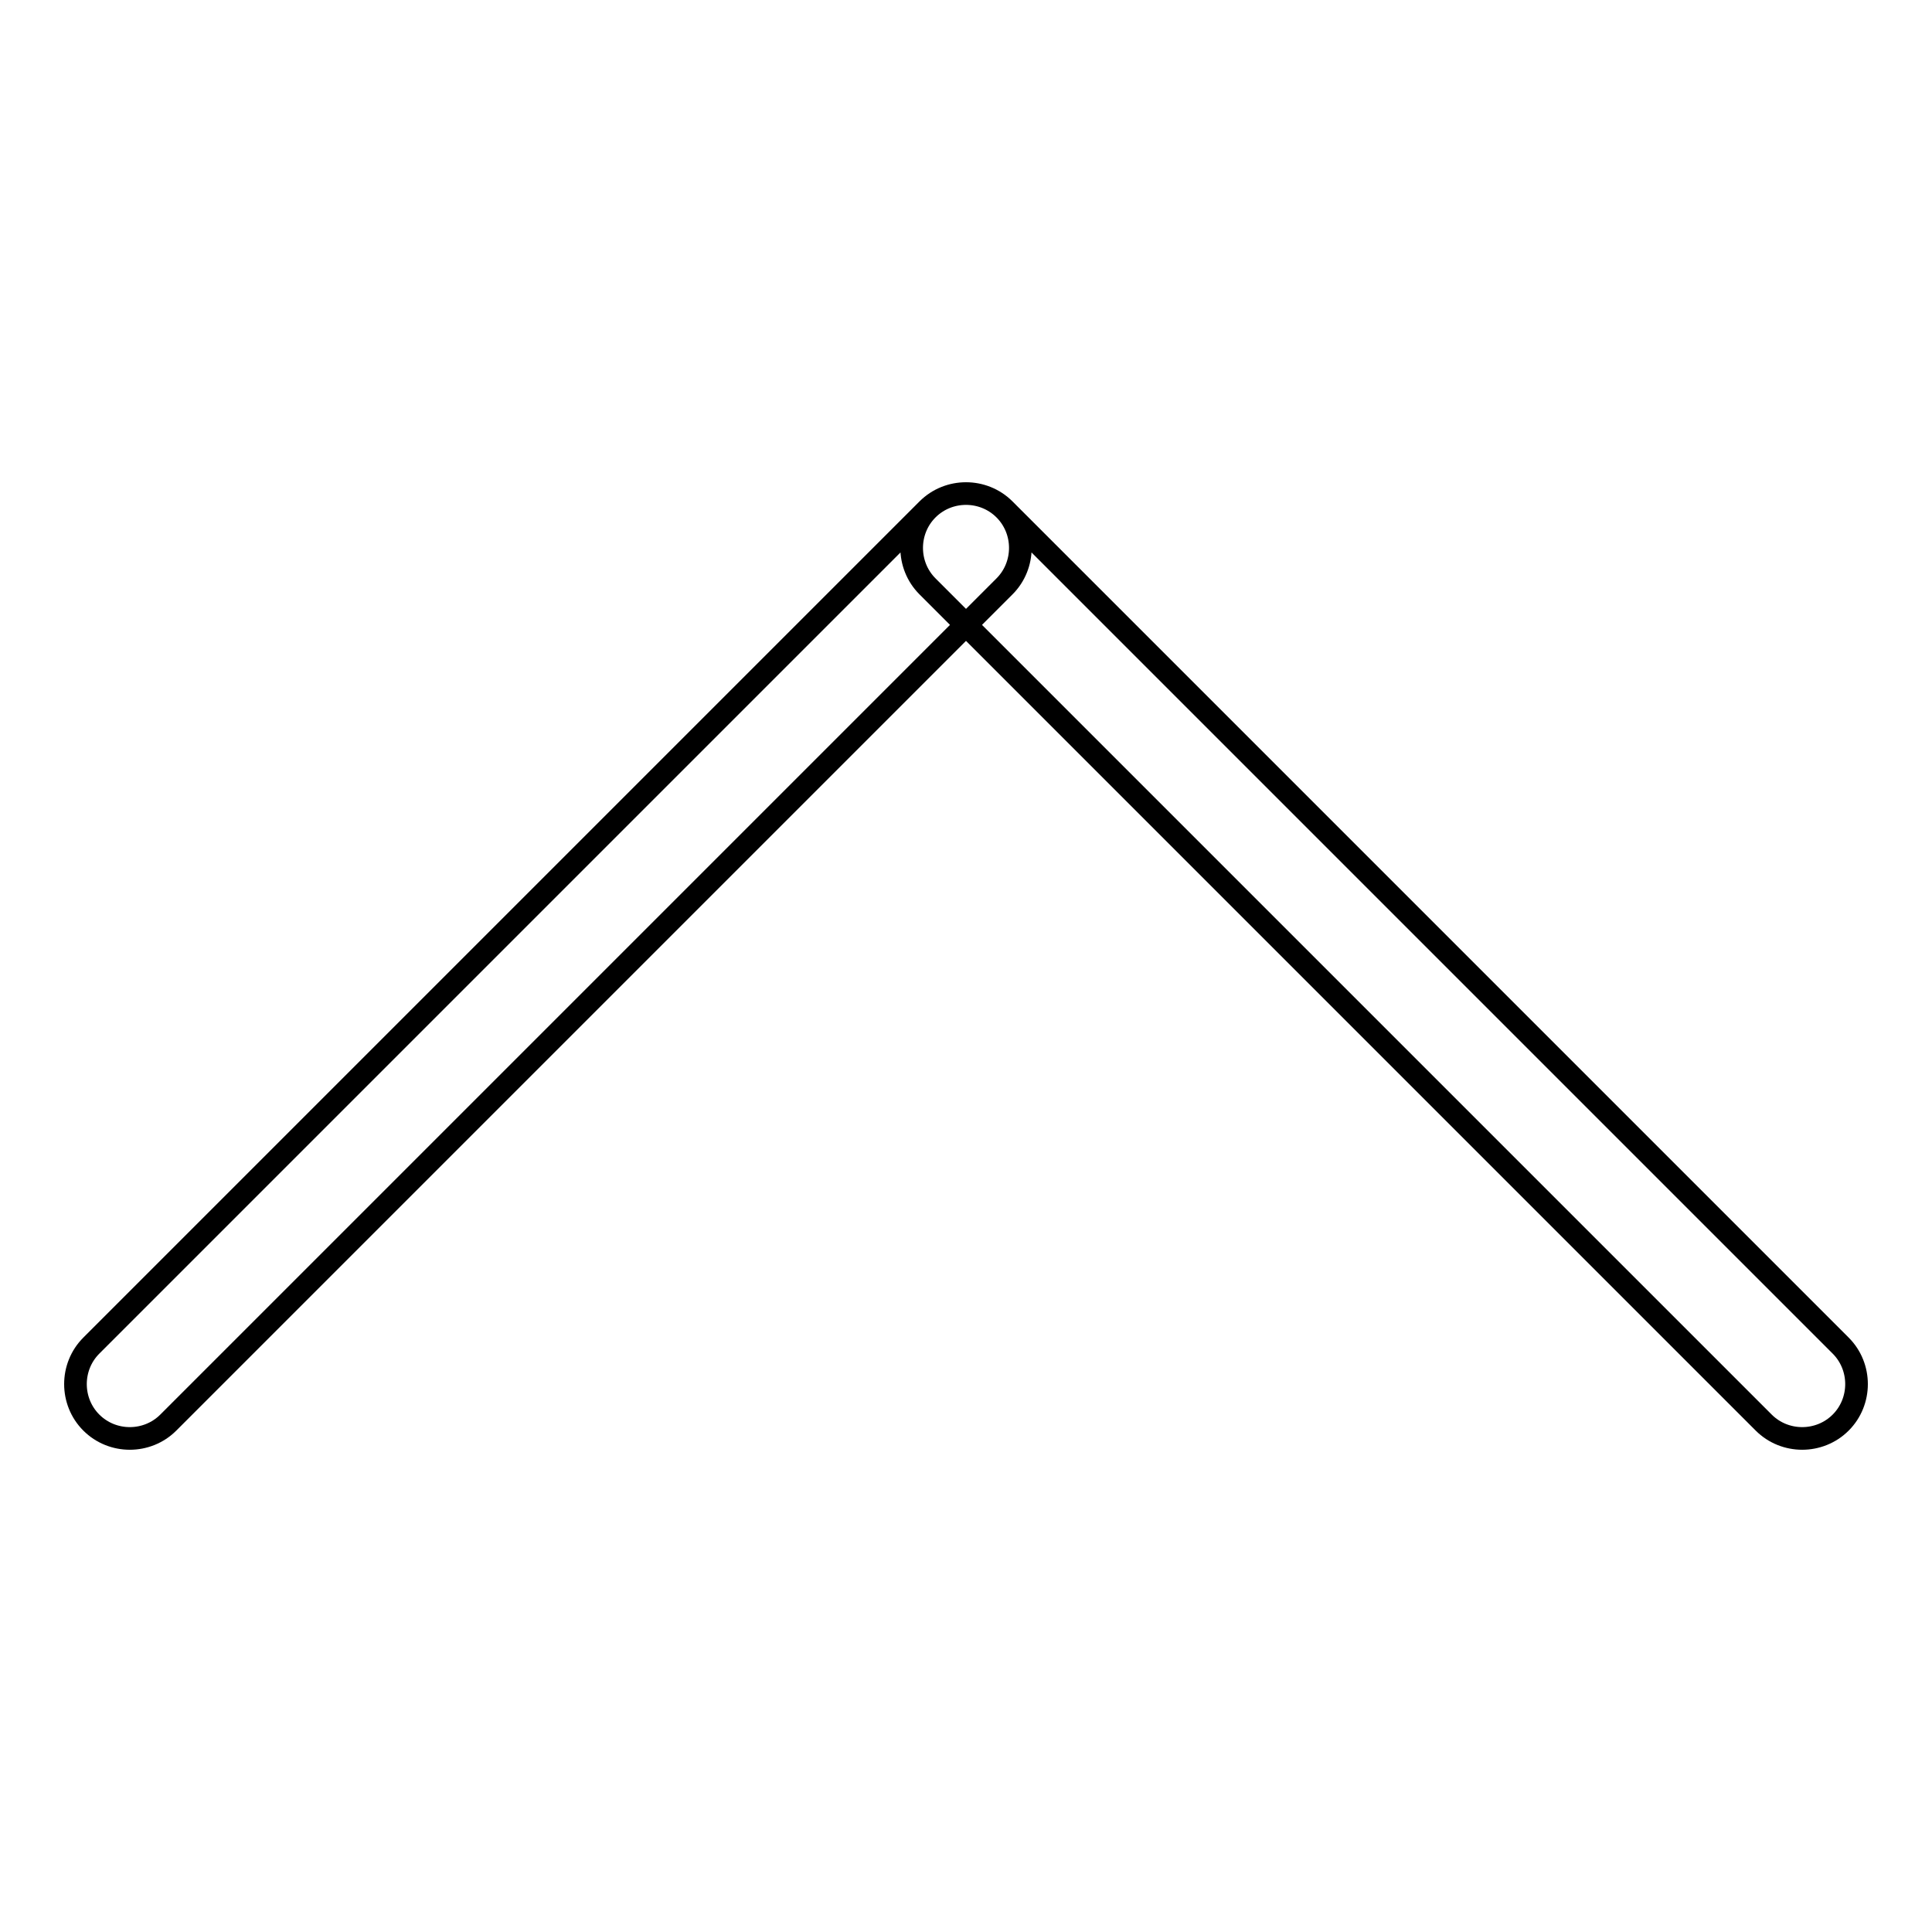 <?xml version="1.0" encoding="utf-8"?>
<!-- Svg Vector Icons : http://www.onlinewebfonts.com/icon -->
<!DOCTYPE svg PUBLIC "-//W3C//DTD SVG 1.1//EN" "http://www.w3.org/Graphics/SVG/1.1/DTD/svg11.dtd">
<svg version="1.1" xmlns="http://www.w3.org/2000/svg" xmlns:xlink="http://www.w3.org/1999/xlink" x="0px" y="0px" viewBox="0 0 256 256" enable-background="new 0 0 256 256" xml:space="preserve">
<g><g><path stroke-width="3" fill-opacity="0" stroke="#000000"  d="M22.3,188.5L133.1,77.7c2.8-2.8,2.8-7.4,0-10.2c-2.8-2.8-7.4-2.8-10.2,0L12.1,178.3c-2.8,2.8-2.8,7.4,0,10.2C14.9,191.3,19.5,191.3,22.3,188.5L22.3,188.5z M122.9,77.7l110.8,110.8c2.8,2.8,7.4,2.8,10.2,0c2.8-2.8,2.8-7.4,0-10.2L133.1,67.5c-2.8-2.8-7.4-2.8-10.2,0C120.1,70.3,120.1,74.9,122.9,77.7L122.9,77.7z"/></g></g>
</svg>
